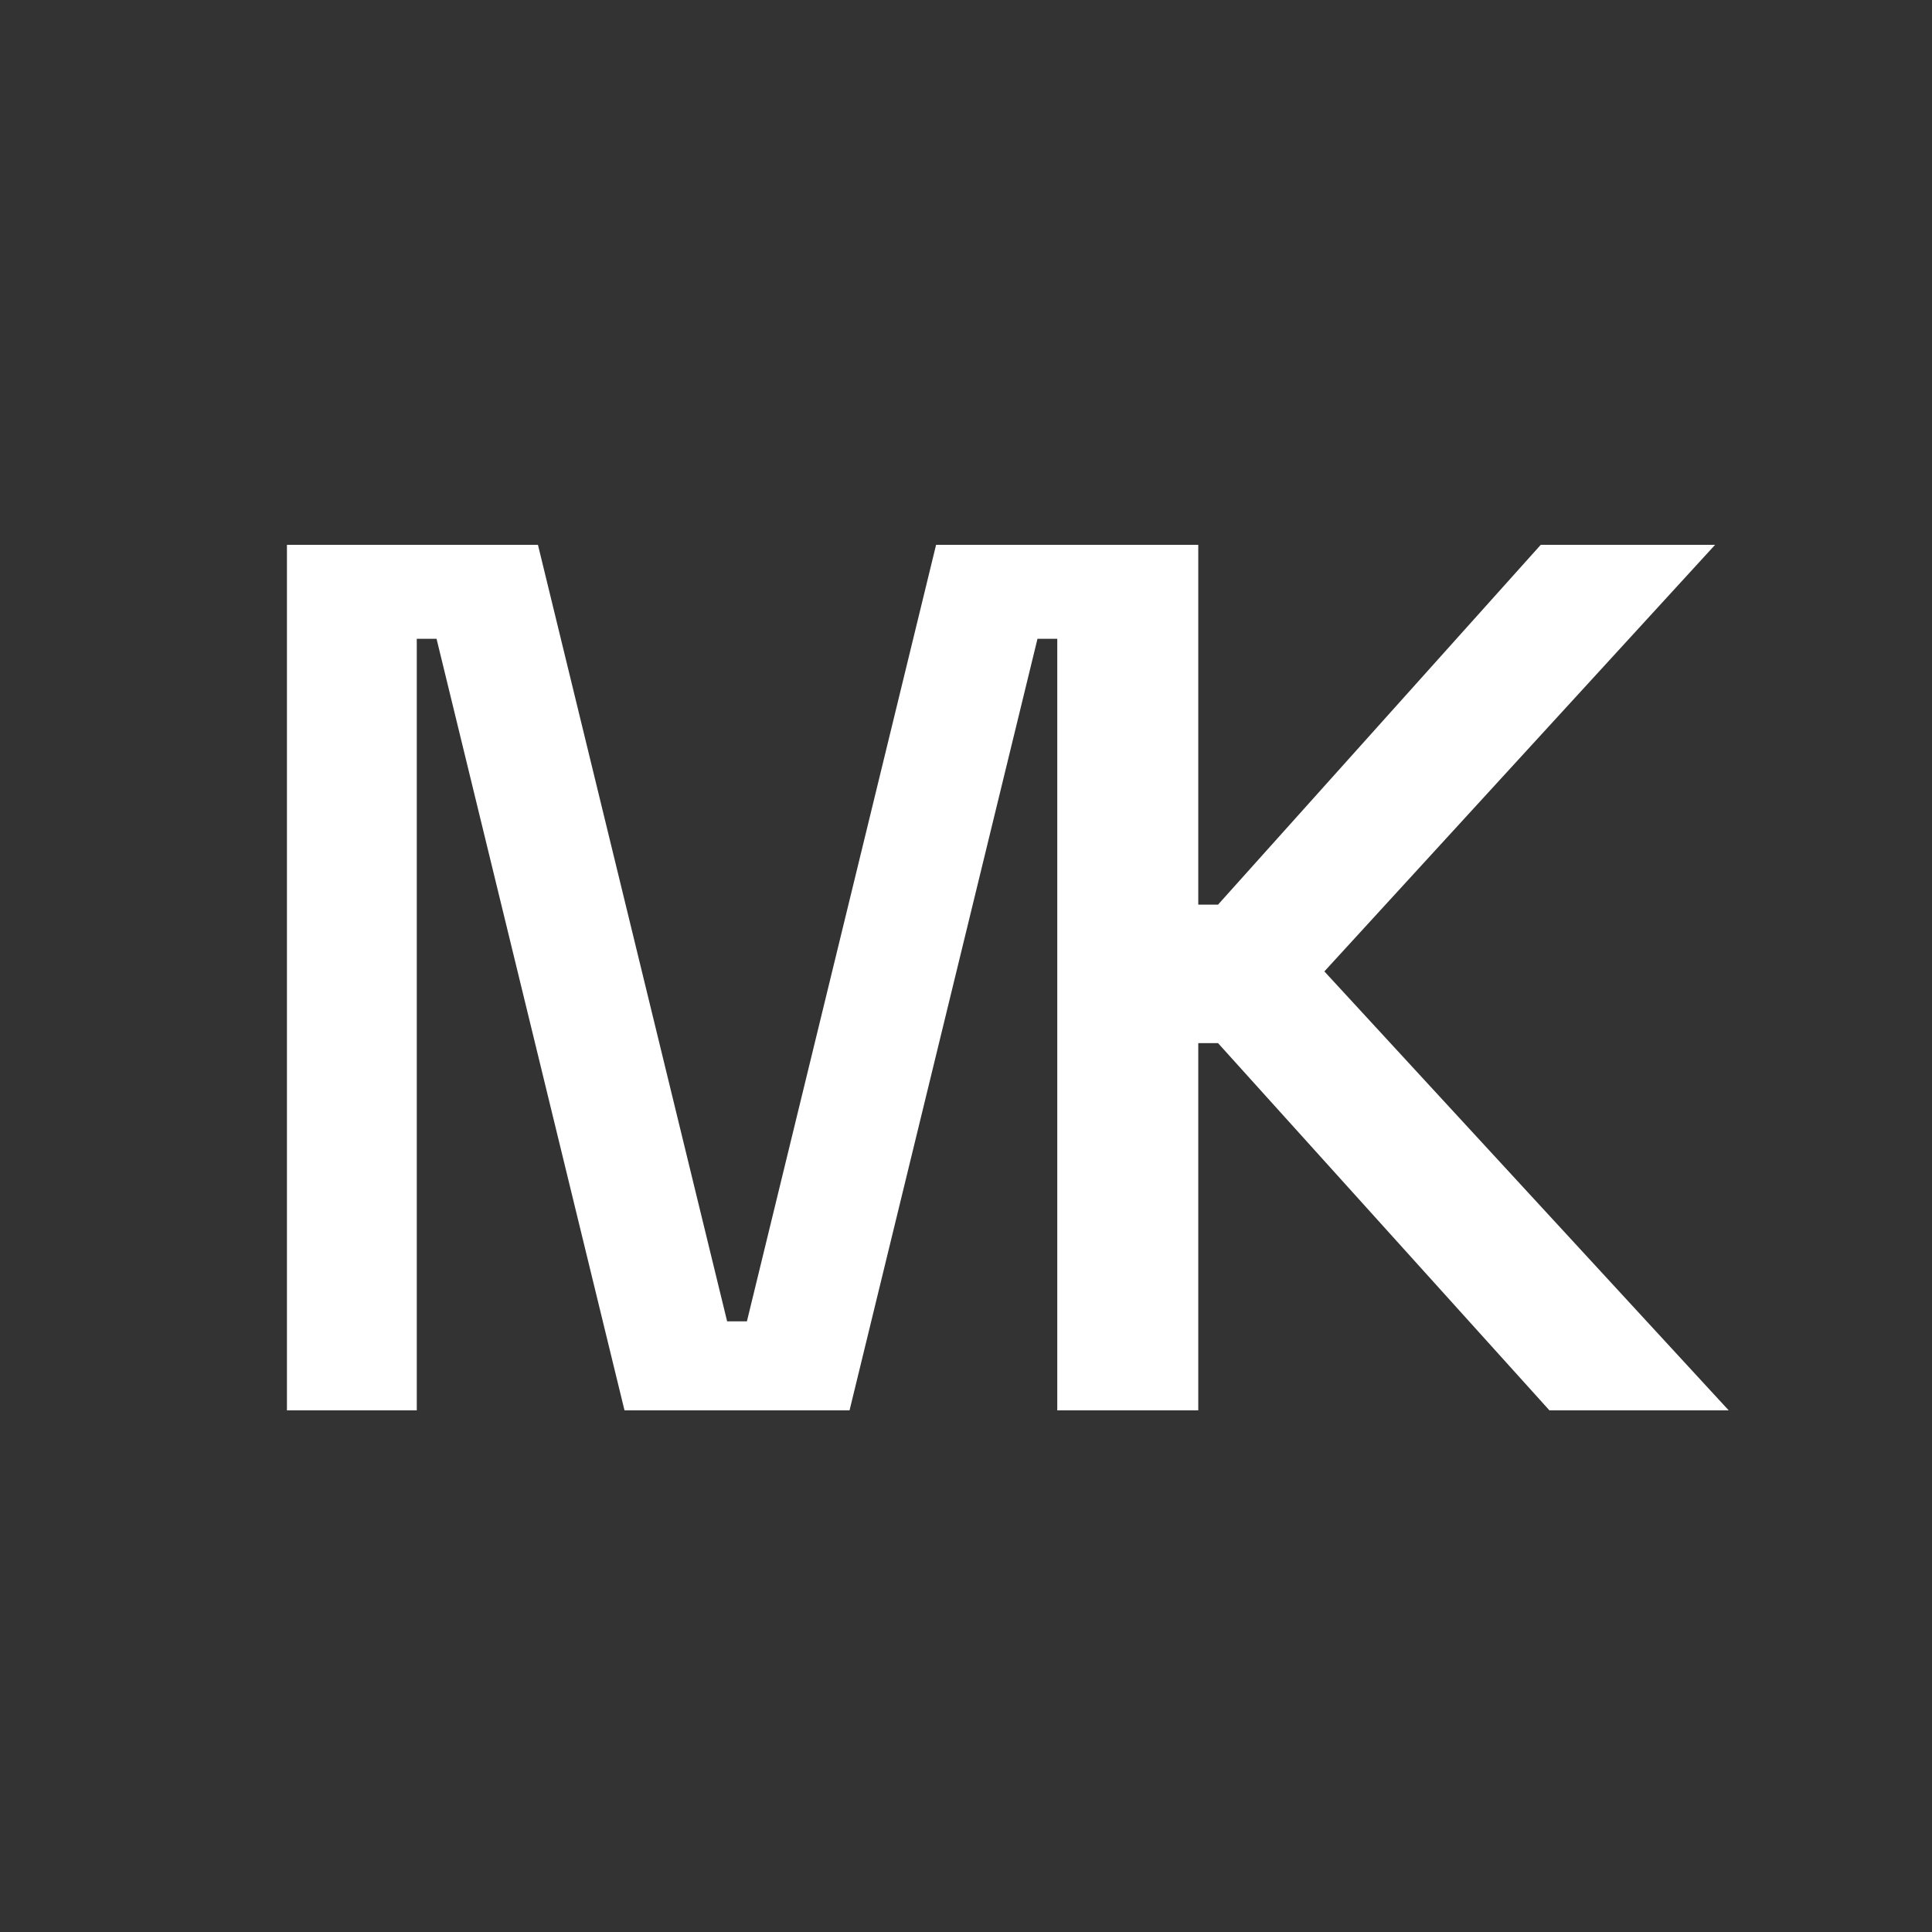 <svg width="100" height="100" viewBox="0 0 100 100" fill="none" xmlns="http://www.w3.org/2000/svg">
<rect x="0" y="0" width="100" height="100" fill="#333333" stroke="none"/>
<path d="M14.852 73V28.2H27.844L37.636 68.392H38.66L48.452 28.2H61.444V73H54.724V33.064H53.7L43.972 73H32.324L22.596 33.064H21.572V73H14.852ZM55.109 73V28.2H62.022V46.824H63.045L79.749 28.2H88.773L68.549 50.28L89.478 73H80.198L63.045 53.992H62.022V73H55.109Z" fill="white"/>
</svg>
